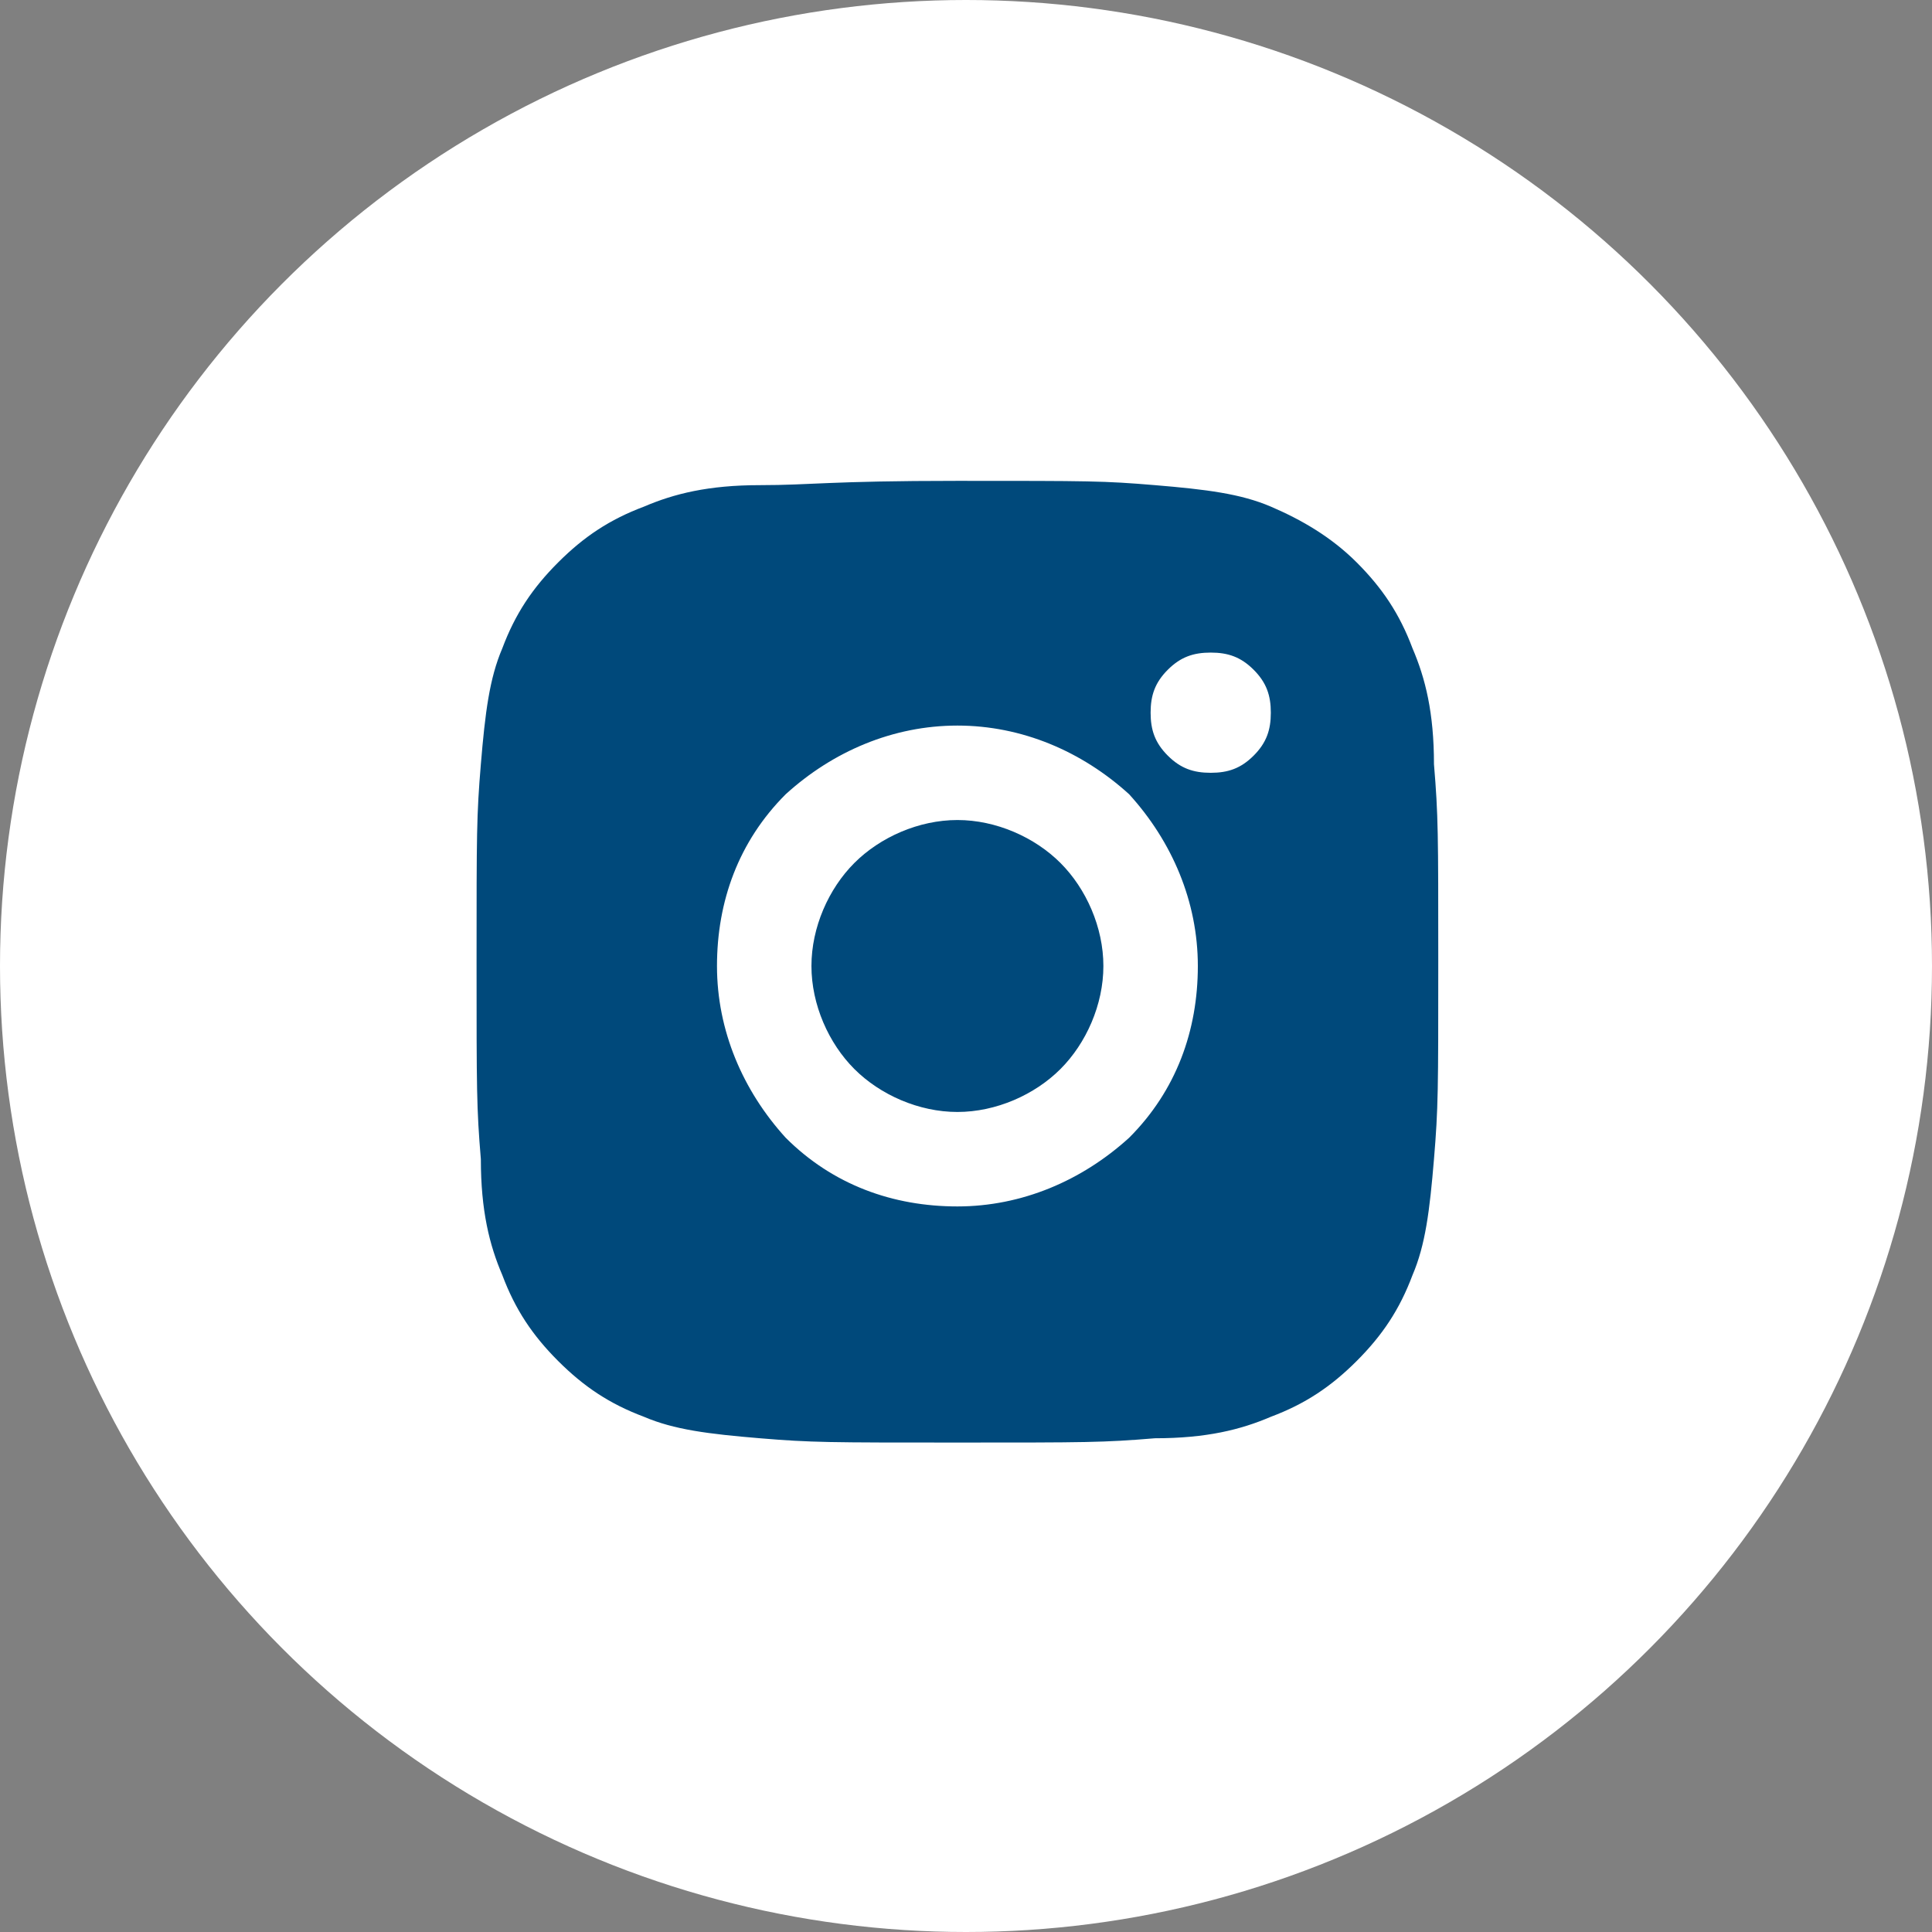 <?xml version="1.0" encoding="UTF-8"?>
<!-- Generator: Adobe Illustrator 26.0.0, SVG Export Plug-In . SVG Version: 6.00 Build 0)  -->
<svg xmlns="http://www.w3.org/2000/svg" xmlns:xlink="http://www.w3.org/1999/xlink" version="1.1" id="Layer_1" x="0px" y="0px" viewBox="0 0 45 45" style="enable-background:new 0 0 45 45;" xml:space="preserve">
<rect x="0" y="0" width="45" height="45" fill="#808080" stroke="none"/>
<style type="text/css">
	.st0{fill:#FFFFFF;}
	.st1{fill:#00497B;}
</style>
<circle class="st0" cx="22.5" cy="22.5" r="22.5"></circle>
<path class="st1" d="M22.3,11.2c3.1,0,3.4,0,4.6,0.1c1.2,0.1,2,0.2,2.7,0.5c0.7,0.3,1.4,0.7,2,1.3c0.6,0.6,1,1.2,1.3,2  c0.3,0.7,0.5,1.5,0.5,2.7c0.1,1.2,0.1,1.6,0.1,4.6s0,3.4-0.1,4.6c-0.1,1.2-0.2,2-0.5,2.7c-0.3,0.8-0.7,1.4-1.3,2  c-0.6,0.6-1.2,1-2,1.3c-0.7,0.3-1.5,0.5-2.7,0.5c-1.2,0.1-1.6,0.1-4.6,0.1s-3.4,0-4.6-0.1c-1.2-0.1-2-0.2-2.7-0.5  c-0.8-0.3-1.4-0.7-2-1.3c-0.6-0.6-1-1.2-1.3-2c-0.3-0.7-0.5-1.5-0.5-2.7c-0.1-1.2-0.1-1.6-0.1-4.6s0-3.4,0.1-4.6  c0.1-1.2,0.2-2,0.5-2.7c0.3-0.8,0.7-1.4,1.3-2c0.6-0.6,1.2-1,2-1.3c0.7-0.3,1.5-0.5,2.7-0.5C18.9,11.3,19.3,11.2,22.3,11.2z   M22.3,16.9c-1.5,0-2.9,0.6-4,1.6c-1.1,1.1-1.6,2.5-1.6,4s0.6,2.9,1.6,4c1.1,1.1,2.5,1.6,4,1.6s2.9-0.6,4-1.6c1.1-1.1,1.6-2.5,1.6-4  s-0.6-2.9-1.6-4C25.2,17.5,23.8,16.9,22.3,16.9z M29.6,16.6c0-0.4-0.1-0.7-0.4-1c-0.3-0.3-0.6-0.4-1-0.4c-0.4,0-0.7,0.1-1,0.4  c-0.3,0.3-0.4,0.6-0.4,1c0,0.4,0.1,0.7,0.4,1s0.6,0.4,1,0.4c0.4,0,0.7-0.1,1-0.4S29.6,17,29.6,16.6z M22.3,19.1c0.9,0,1.8,0.4,2.4,1  s1,1.5,1,2.4s-0.4,1.8-1,2.4s-1.5,1-2.4,1s-1.8-0.4-2.4-1s-1-1.5-1-2.4s0.4-1.8,1-2.4S21.4,19.1,22.3,19.1z"></path>
</svg>
